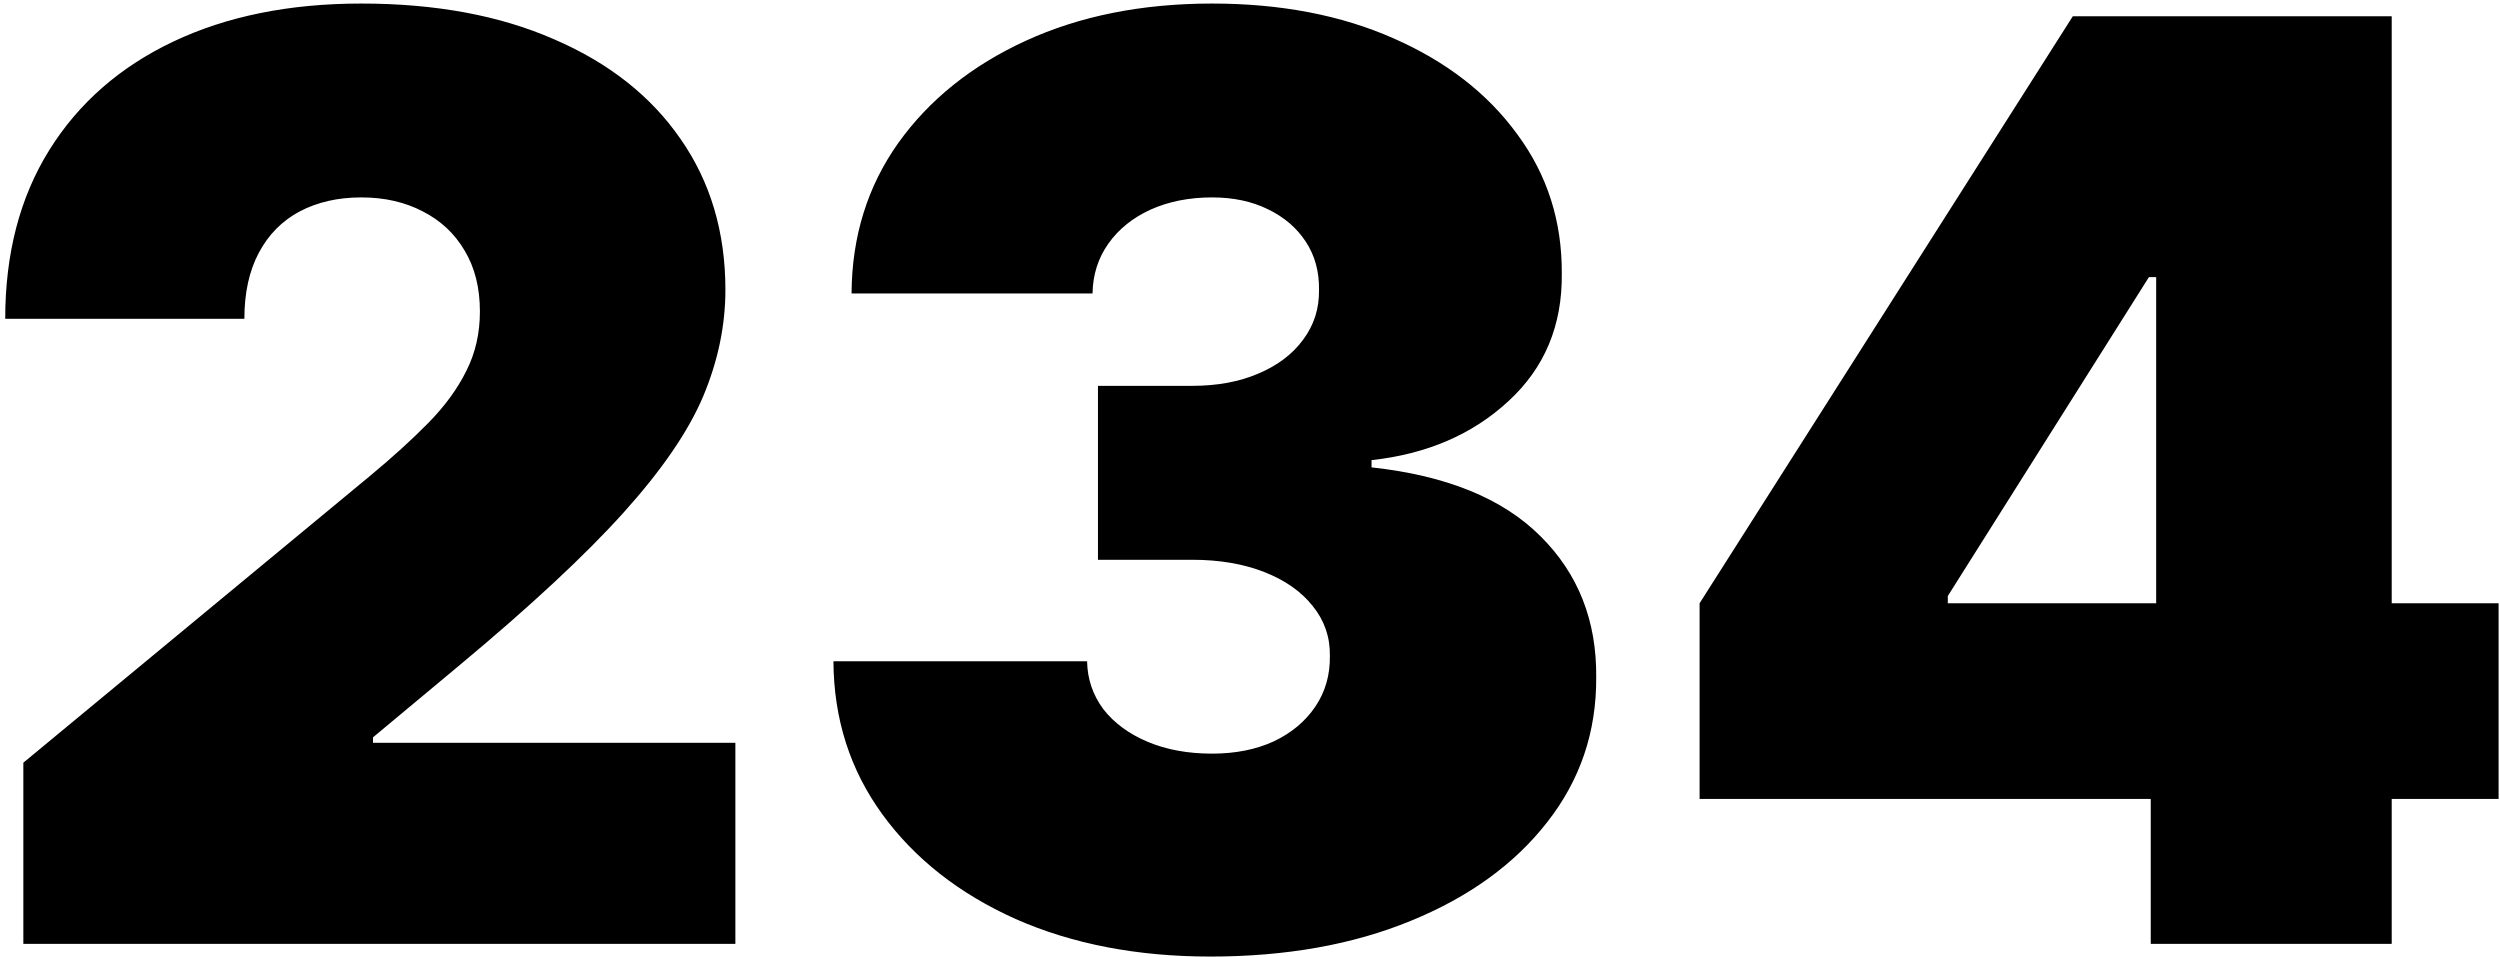 <?xml version="1.0" encoding="UTF-8"?> <svg xmlns="http://www.w3.org/2000/svg" width="196" height="75" viewBox="0 0 196 75" fill="none"><path d="M1.83 74V59.795L28.96 37.352C30.759 35.861 32.298 34.464 33.577 33.162C34.879 31.836 35.873 30.475 36.56 29.078C37.27 27.681 37.625 26.131 37.625 24.426C37.625 22.556 37.222 20.958 36.418 19.632C35.636 18.306 34.547 17.288 33.151 16.578C31.754 15.844 30.144 15.477 28.321 15.477C26.498 15.477 24.888 15.844 23.491 16.578C22.118 17.312 21.053 18.389 20.296 19.81C19.538 21.23 19.159 22.958 19.159 24.994H0.409C0.409 19.881 1.557 15.477 3.854 11.784C6.15 8.091 9.393 5.25 13.584 3.261C17.774 1.273 22.687 0.278 28.321 0.278C34.145 0.278 39.188 1.214 43.449 3.084C47.734 4.93 51.036 7.535 53.356 10.896C55.7 14.258 56.872 18.2 56.872 22.722C56.872 25.515 56.292 28.297 55.132 31.067C53.972 33.813 51.889 36.855 48.882 40.193C45.876 43.531 41.602 47.508 36.062 52.125L29.244 57.807V58.233H57.653V74H1.83ZM94.887 74.994C89.158 74.994 84.068 74.012 79.617 72.047C75.19 70.058 71.71 67.324 69.177 63.844C66.644 60.364 65.365 56.363 65.342 51.841H85.228C85.252 53.238 85.678 54.492 86.506 55.605C87.359 56.694 88.519 57.546 89.987 58.162C91.454 58.778 93.135 59.085 95.029 59.085C96.852 59.085 98.462 58.766 99.859 58.126C101.255 57.464 102.344 56.552 103.126 55.392C103.907 54.232 104.286 52.906 104.262 51.415C104.286 49.947 103.836 48.645 102.913 47.508C102.013 46.372 100.746 45.484 99.113 44.845C97.479 44.206 95.597 43.886 93.467 43.886H86.08V30.25H93.467C95.432 30.25 97.16 29.93 98.651 29.291C100.166 28.652 101.338 27.764 102.167 26.628C103.019 25.491 103.433 24.189 103.41 22.722C103.433 21.301 103.09 20.046 102.38 18.957C101.67 17.868 100.675 17.016 99.397 16.401C98.142 15.785 96.686 15.477 95.029 15.477C93.23 15.477 91.62 15.797 90.2 16.436C88.803 17.075 87.702 17.963 86.897 19.099C86.092 20.236 85.678 21.538 85.654 23.006H66.762C66.786 18.555 68.005 14.625 70.42 11.216C72.858 7.807 76.196 5.132 80.434 3.19C84.672 1.249 89.537 0.278 95.029 0.278C100.403 0.278 105.15 1.19 109.269 3.013C113.412 4.836 116.644 7.345 118.964 10.541C121.308 13.713 122.468 17.348 122.444 21.443C122.491 25.515 121.094 28.853 118.254 31.457C115.436 34.062 111.862 35.6 107.529 36.074V36.642C113.4 37.281 117.816 39.081 120.775 42.04C123.734 44.975 125.19 48.669 125.143 53.119C125.166 57.381 123.888 61.157 121.308 64.447C118.751 67.738 115.188 70.319 110.619 72.189C106.073 74.059 100.829 74.994 94.887 74.994ZM133.248 62.636V47.295L162.51 1.273H176.43V21.727H168.475L152.708 46.727V47.295H195.89V62.636H133.248ZM168.618 74V57.949L169.044 51.273V1.273H187.51V74H168.618Z" fill="black"></path></svg> 